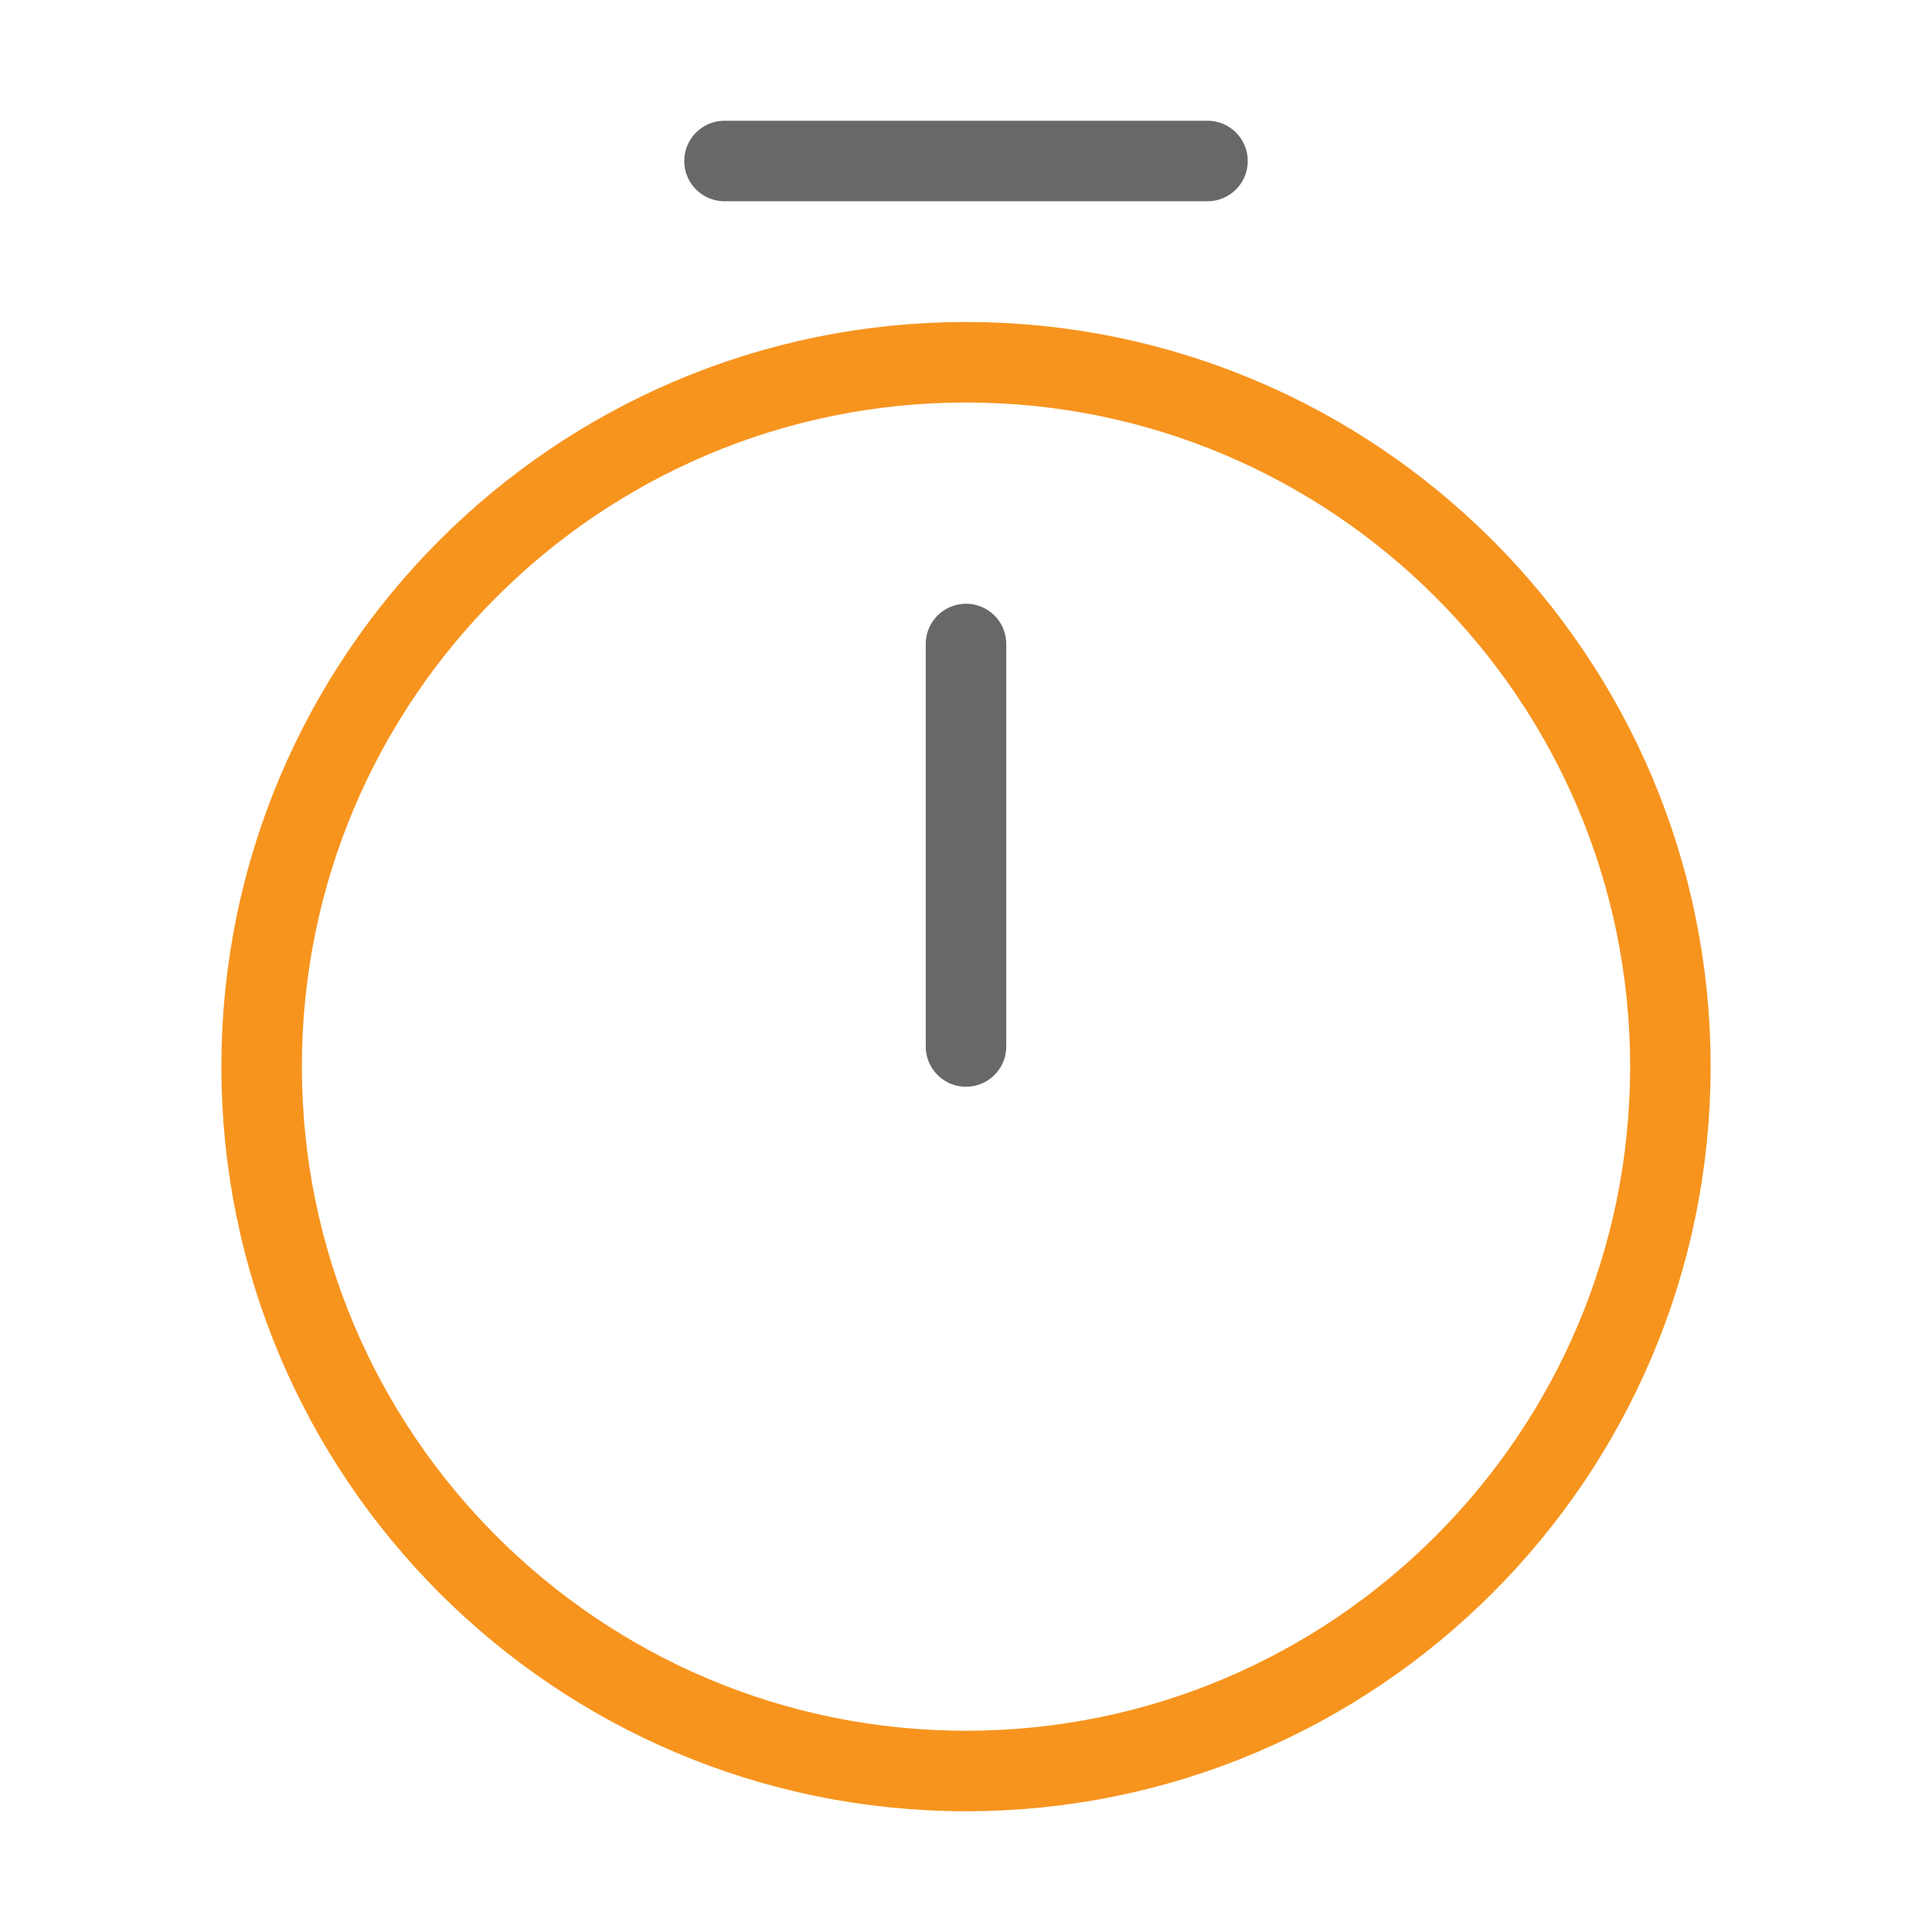 <svg width="60" height="60" viewBox="0 0 60 60" fill="none" xmlns="http://www.w3.org/2000/svg">
<path d="M51.875 33.125C51.875 45.2 42.075 55 30 55C17.925 55 8.125 45.2 8.125 33.125C8.125 21.05 17.925 11.25 30 11.25C42.075 11.25 51.875 21.05 51.875 33.125Z" stroke="#F7941E" stroke-width="2.5" stroke-linecap="round" stroke-linejoin="round"/>
<path d="M30 20V32.5" stroke="#68686A" stroke-width="2.5" stroke-linecap="round" stroke-linejoin="round"/>
<path d="M22.5 5H37.5" stroke="#68686A" stroke-width="2.5" stroke-miterlimit="10" stroke-linecap="round" stroke-linejoin="round"/>
</svg>
